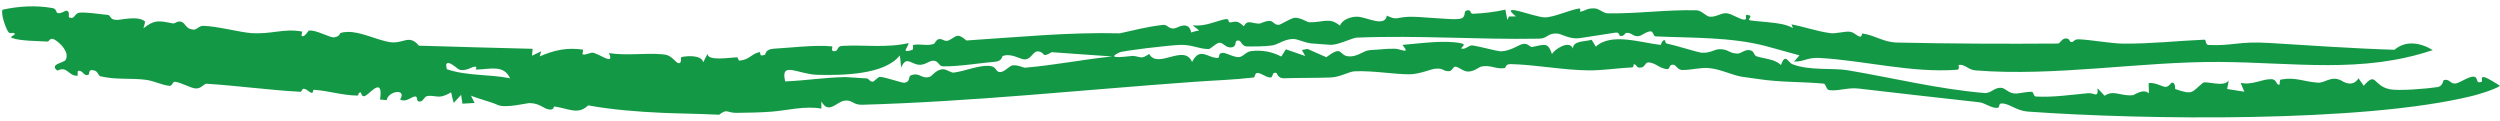 <svg width="289" height="14" viewBox="0 0 289 14" fill="none" xmlns="http://www.w3.org/2000/svg">
<path d="M0.271 1.126C2.186 0.706 4.133 0.591 6.081 0.934C6.537 1.013 6.464 1.421 6.643 1.498C6.967 1.639 7.559 1.228 7.64 1.233C8.137 1.255 7.902 1.963 7.968 1.995C8.702 2.329 8.538 1.498 9.242 1.459C10.162 1.408 11.355 1.622 12.457 1.724C12.849 1.762 12.642 2.299 13.498 2.301C14.078 2.301 15.979 1.78 16.767 2.491C16.758 2.743 16.637 3.015 16.578 3.272C17.837 2.289 18.287 2.36 19.977 2.708C20.247 2.763 20.527 2.346 21 2.531C21.477 2.716 21.452 3.381 22.413 3.425C22.754 3.439 22.986 2.981 23.512 2.989C25.001 3.01 27.803 3.741 29.024 3.825C31.425 3.99 32.776 3.257 34.896 3.643C35.06 3.672 34.672 4.167 34.973 4.192C35.277 4.218 35.628 3.553 35.703 3.541C36.52 3.406 38.177 4.403 38.634 4.315C39.738 4.098 38.679 3.746 40.196 3.691C41.643 3.639 43.582 4.621 45.007 4.861C46.642 5.14 47.25 3.879 48.426 5.279C52.789 5.401 57.216 5.545 61.571 5.642C61.548 5.909 61.524 6.177 61.499 6.444C61.845 6.272 62.214 6.1 62.566 5.929C62.506 6.127 62.449 6.324 62.389 6.52C64.041 5.81 65.482 5.464 67.394 5.736C67.43 5.741 67.317 6.272 67.347 6.287C67.774 6.401 68.236 6.004 68.628 6.112C69.541 6.372 71.037 7.575 70.393 6.133C72.33 6.456 74.628 6.109 76.5 6.268C76.63 6.281 76.764 6.297 76.9 6.317C77.697 6.43 78.089 7.266 78.464 7.307C78.852 7.347 78.639 6.626 78.777 6.595C79.614 6.416 81.147 6.396 81.29 7.204C81.453 6.873 81.628 6.539 81.798 6.206C81.737 7.111 84.451 6.636 85.19 6.624C85.325 6.623 85.361 7.017 85.463 7.008C86.643 6.907 86.786 6.281 87.743 6.031C88.076 5.944 87.583 6.663 88.437 6.323C88.512 6.293 88.442 5.671 89.494 5.625C91.058 5.558 94.211 5.154 96.18 5.362C96.344 5.378 95.882 6.084 96.62 5.888C96.883 5.818 96.755 5.34 97.372 5.304C99.813 5.158 102.504 5.574 105.033 4.978C104.968 5.529 104.083 6.19 105.445 5.774C105.663 5.706 105.472 5.227 105.57 5.204C106.34 5.022 107.029 5.335 107.872 5.102C108.121 5.033 108.163 4.647 108.474 4.539C108.933 4.38 109.169 4.914 109.703 4.654C110.549 4.243 110.622 3.721 111.718 4.68C117.636 4.301 123.535 3.703 129.448 3.852C131.145 3.475 132.693 3.073 134.474 2.874C134.997 2.816 135.134 3.503 135.957 3.233C136.141 3.173 137.44 2.365 137.703 3.756C138.068 3.617 138.303 3.601 138.619 3.512C138.367 3.318 138.107 3.122 137.865 2.926C139.224 3.084 140.301 2.539 141.486 2.249C142.357 2.036 141.761 2.666 142.298 2.581C142.834 2.497 143.074 2.35 143.781 3.039C144.272 2.185 144.65 2.75 145.625 2.728C145.73 2.726 146.325 2.376 146.836 2.418C147.203 2.448 147.335 2.961 147.91 2.855C148.005 2.838 149.201 2.144 149.587 2.068C150.189 1.95 151.178 2.572 151.299 2.575C153.018 2.619 153.649 1.937 154.9 2.966C155.118 2.316 156.106 1.901 156.936 1.931C157.981 1.968 160.093 3.201 160.32 1.807C161.521 2.381 161.4 2.004 162.82 1.942C164.111 1.884 167.543 2.304 168.592 2.198C169.632 2.093 169.102 1.337 169.512 1.223C170.181 1.033 169.833 1.611 170.293 1.59C171.608 1.53 172.78 1.392 174.017 1.115C174.093 1.512 174.174 1.912 174.253 2.309C174.314 2.175 174.375 2.04 174.436 1.906C174.703 1.904 175.001 1.889 175.247 1.896C173.104 0.19 177.331 1.979 178.561 2.007C179.566 2.026 181.388 1.171 182.521 0.982C182.799 0.936 182.612 1.369 182.669 1.358C183.346 1.23 183.401 0.934 184.351 0.97C184.847 0.989 185.348 1.528 185.819 1.538C189.235 1.608 192.632 1.099 196.123 1.19C196.722 1.207 197.186 1.89 197.654 1.931C198.398 1.994 198.912 1.488 199.577 1.53C200.198 1.568 201.205 2.312 201.667 2.267C202.138 2.225 201.425 1.51 202.244 1.781C202.611 1.907 201.89 2.285 202.35 2.358C202.947 2.453 203.887 2.5 204.636 2.594C205.469 2.68 206.499 2.803 207.262 3.243C207.218 3.096 207.149 2.958 207.092 2.815C208.645 3.11 209.972 3.609 211.599 3.833C212.207 3.917 213.231 3.608 213.808 3.663C214.371 3.718 214.623 4.185 215.058 4.236C215.24 4.258 215.203 3.855 215.325 3.874C216.859 4.11 217.696 4.884 219.342 4.92C225.426 5.051 231.712 5.08 237.888 5.035C238.137 5.033 238.322 4.521 238.687 4.458C239.251 4.358 239.263 4.817 239.337 4.835C239.822 4.952 239.639 4.523 240.292 4.544C241.726 4.592 244.043 5.037 245.479 5.045C248.791 5.062 251.587 4.724 254.835 4.587C255.07 4.575 254.899 5.185 255.306 5.201C258.155 5.321 258.776 4.746 262.343 4.968C265.915 5.191 272.595 5.639 276.804 5.752C276.804 5.753 276.804 5.755 276.804 5.756C278.102 4.632 279.805 4.925 281.228 5.788C273.052 8.542 265.28 7.216 256.578 7.162C247.444 7.102 237.634 8.867 228.367 8.139C227.496 8.069 227.182 7.407 226.453 7.504C226.327 7.52 226.626 8.034 226.236 8.064C220.925 8.458 215.455 6.969 210.282 6.7C208.935 6.628 208.559 7.139 207.382 7.119C207.624 6.889 207.796 6.636 208.013 6.399C206.687 6.014 205.294 5.662 204.043 5.304C200.017 4.269 195.597 4.398 191.385 4.206C191.134 4.195 191.116 3.652 190.856 3.628C190.336 3.578 189.821 4.168 189.351 4.184C188.736 4.205 188.63 3.772 188.049 3.797C187.765 3.81 187.84 4.225 187.263 4.153C187.214 4.146 187.185 3.711 186.794 3.766C185.74 3.918 183.439 4.294 182.589 4.412C181.455 4.561 180.506 3.918 180.06 3.882C178.875 3.784 178.934 4.454 177.943 4.471C170.873 4.602 164.078 4.061 156.837 4.349C156.37 4.367 154.736 5.18 153.893 5.185C153.611 5.184 152.127 5.049 151.904 5.042C150.998 5.017 150.211 4.599 149.713 4.526C148.749 4.382 147.709 5.134 147.189 5.228C146.276 5.394 144.648 5.375 144.263 5.374C143.333 5.373 143.599 4.487 142.943 4.721C142.749 4.791 142.986 5.45 142.292 5.482C141.711 5.507 141.452 5.014 141.051 4.943C140.649 4.871 139.959 5.684 139.711 5.676C138.413 5.629 137.816 5.147 136.409 5.189C135.238 5.225 129.863 5.851 129.417 6.058C127.44 6.98 130.787 6.441 130.969 6.46C131.994 6.568 131.861 6.89 132.848 6.239C133.85 8.044 136.884 5.006 137.802 7.163C138.571 5.66 139.314 6.363 140.213 6.615C141.456 6.964 140.484 6.156 141.377 6.108C141.729 6.09 142.78 6.706 143.304 6.589C143.828 6.472 144.027 5.952 144.734 5.892C145.99 5.782 147.028 5.974 148.116 6.537C148.299 6.259 148.468 5.981 148.648 5.702C149.394 5.96 150.141 6.217 150.883 6.474C150.756 6.243 150.629 6.01 150.502 5.78C150.715 5.736 150.925 5.695 151.141 5.653C151.873 5.977 152.571 6.277 153.32 6.613C155.254 5.168 154.724 6.372 155.832 6.505C156.945 6.638 157.566 5.823 158.42 5.787C159.573 5.737 160.092 5.619 161.25 5.633C161.933 5.641 163.108 6.363 162.122 5.189C164.234 5.016 167.092 4.587 168.995 5.022C169.552 5.149 168.826 5.551 168.921 5.595C169.397 5.805 169.773 5.178 170.256 5.253C171.048 5.378 172.679 5.816 173.306 5.914C174.228 6.055 175.607 5.226 175.776 5.164C176.608 4.823 176.84 5.482 177.106 5.431C178.608 5.137 178.922 4.855 179.409 6.247C179.765 5.636 181.44 4.596 181.834 5.611C181.839 4.691 183.177 4.833 183.995 4.599C184.157 4.864 184.32 5.128 184.479 5.395C186.241 3.739 189.707 4.944 191.963 5.19C192.021 5.196 192.143 4.509 192.49 4.672C192.512 4.685 192.469 4.994 192.701 5.039C193.448 5.179 196.336 6.06 196.641 6.09C197.774 6.174 198.12 5.683 198.85 5.686C199.824 5.695 199.864 6.162 200.846 6.194C201.293 6.212 201.706 5.642 202.371 5.823C202.796 5.936 202.757 6.417 203.054 6.507C203.313 6.587 203.539 6.64 203.741 6.685C204.442 6.842 205.258 6.936 205.885 7.515C206.392 6.051 206.696 7.239 207.224 7.431C209.189 8.193 211.909 7.83 213.625 8.126C219.127 9.063 223.947 10.277 229.36 10.75C230.236 10.825 230.473 10.069 231.391 10.158C231.803 10.198 232.206 10.771 232.889 10.808C233.428 10.838 234.213 10.588 234.892 10.616C235.073 10.623 235.069 11.144 235.335 11.158C237.352 11.266 239.333 10.965 241.367 10.775C242.123 10.704 242.568 11.407 242.477 10.204C242.756 10.507 243.028 10.772 243.29 11.07C244.348 10.345 245.171 11.157 246.577 11.001C246.728 10.982 247.81 10.181 248.394 10.794C248.447 10.368 248.363 10.003 248.39 9.616C248.987 9.468 249.883 9.983 250.28 10.043C250.678 10.103 250.961 9.554 251.081 9.552C251.54 9.548 251.416 10.276 251.451 10.289C253.572 11.036 253.34 10.641 254.662 9.573C254.996 9.304 257.154 10.149 257.617 9.292C257.631 9.645 257.502 9.953 257.46 10.289C258.122 10.392 258.786 10.497 259.442 10.599C259.308 10.258 259.146 9.916 259.025 9.573C260.356 9.89 261.501 9.11 262.6 9.153C263.226 9.179 263.138 9.926 263.506 9.768C263.578 9.736 263.465 9.229 263.677 9.192C265.458 8.888 266.175 9.432 267.954 9.555C268.791 9.613 269.477 8.702 270.674 9.319C270.784 9.377 271.943 10.205 272.649 9.042C272.865 9.414 273.067 9.609 273.239 9.921C274.733 8.198 274.277 9.896 276.247 10.315C277.283 10.533 280.615 10.249 281.777 10.068C282.422 9.958 282.404 9.275 282.517 9.249C283.242 9.094 283.249 9.756 283.885 9.649C284.458 9.542 285.41 8.797 285.99 8.866C286.53 8.92 286.127 9.741 286.879 9.456C287.027 9.394 286.612 8.696 287.355 8.971C287.52 9.014 288.823 9.769 289 9.932C288.32 10.37 286.453 10.939 285.693 11.114C273.17 14.181 247.848 13.867 234.426 12.9C233.184 12.816 232.397 12.065 231.583 11.967C230.772 11.868 231.43 12.556 230.695 12.469C229.961 12.379 229.455 11.891 228.756 11.817C224.112 11.318 219.423 10.755 214.808 10.233C213.623 10.099 212.568 10.537 211.497 10.427C211.052 10.38 211.112 9.693 210.803 9.666C208.284 9.429 205.856 9.542 203.206 9.128C202.764 9.072 202.003 8.971 201.411 8.88C200.24 8.697 198.944 8.01 197.603 7.875C196.571 7.767 195.481 8.117 194.465 8.09C193.971 8.08 193.716 7.547 193.532 7.5C192.886 7.345 193.095 7.993 192.759 7.984C191.83 7.96 191.325 7.177 190.495 7.225C190.158 7.244 190.196 7.738 189.701 7.809C189.069 7.899 189.307 7.447 188.85 7.426C188.822 7.424 188.909 7.777 188.665 7.79C187.071 7.87 185.232 8.15 183.685 8.136C180.652 8.107 177.561 7.479 174.661 7.411C173.941 7.395 174.142 7.851 173.913 7.878C172.808 8.009 172.395 7.469 171.216 7.698C171.01 7.736 170.265 8.393 169.519 8.253C169.117 8.178 168.649 7.794 168.302 7.712C167.955 7.629 167.918 8.216 167.503 8.229C166.747 8.254 166.947 7.842 165.872 7.949C165.446 7.991 164.031 8.592 162.909 8.589C161.053 8.585 158.827 8.161 156.65 8.239C155.904 8.264 154.999 8.902 153.854 8.955C152.456 9.02 149.873 8.993 148.444 9.048C147.712 9.077 147.63 8.45 147.542 8.428C146.973 8.278 147.231 8.97 146.853 8.96C146.335 8.944 145.828 8.448 145.36 8.435C145.061 8.427 145.037 8.947 144.973 8.954C142.587 9.234 140.463 9.286 138.085 9.457C125.318 10.371 112.467 11.745 99.664 12.111C98.592 12.143 98.52 11.492 97.605 11.642C96.671 11.791 95.795 13.249 94.954 11.73C94.945 12.046 94.958 12.27 94.948 12.557C93.055 12.208 91.034 12.767 89.16 12.91C87.686 13.021 86.564 13.021 85.166 13.046C83.993 13.061 84.115 12.508 83.133 13.262C80.885 13.15 78.762 13.136 76.5 13.042C73.65 12.909 70.765 12.685 67.995 12.182C66.827 13.319 65.721 12.545 64.122 12.315C63.925 12.286 64.113 12.721 63.535 12.664C62.814 12.593 62.449 11.927 61.205 11.916C60.891 11.914 58.418 12.542 57.543 12.134C56.643 11.726 55.38 11.455 54.449 11.06C54.571 11.346 54.728 11.621 54.865 11.903C54.395 11.932 53.919 11.958 53.459 11.986C53.407 11.647 53.354 11.307 53.304 10.966C53.022 11.275 52.738 11.579 52.451 11.892C51.939 10.137 52.516 10.728 51.187 11.107C50.528 11.295 50.023 10.97 49.34 11.115C49.094 11.168 48.913 11.67 48.643 11.723C47.986 11.85 48.397 11.167 47.995 11.152C47.589 11.139 46.969 11.882 46.252 11.505C47.077 10.169 44.858 10.514 44.704 11.574C44.442 11.564 44.224 11.509 43.932 11.525C44.328 8.847 42.862 10.691 42.303 11.034C41.742 11.376 41.799 10.653 41.67 10.676C41.3 10.736 41.553 11.05 41.295 11.047C39.587 11.025 38.006 10.505 36.33 10.38C36.088 10.362 36.282 10.782 36.002 10.727C35.722 10.673 35.473 10.253 35.054 10.26C34.942 10.261 34.889 10.619 34.715 10.61C31.065 10.41 27.614 9.924 23.895 9.68C23.563 9.658 23.257 10.282 22.607 10.225C21.952 10.168 21.012 9.54 20.195 9.451C19.98 9.427 19.893 9.956 19.609 9.926C18.647 9.826 17.835 9.348 16.832 9.222C15.152 9.011 13.355 9.237 11.637 8.826C11.315 8.75 11.391 8.309 10.932 8.158C10.134 7.898 10.398 8.561 10.229 8.638C9.669 8.887 9.548 8.019 9.017 8.21C8.936 8.24 9.02 8.756 8.949 8.76C7.864 8.787 7.832 7.588 6.633 8.162C5.639 7.417 7.377 7.281 7.585 6.927C8.078 6.067 6.966 4.96 6.32 4.587C5.744 4.266 5.713 4.817 5.477 4.804C4.244 4.735 2.398 4.734 1.462 4.416C0.893 4.226 1.95 4.057 1.665 3.858C1.381 3.66 1.168 4.064 0.899 3.594C0.629 3.123 0.122 1.756 0.271 1.126ZM104.018 6.409C102.24 8.684 97.222 8.718 94.462 8.648C92.258 8.585 90.171 7.005 90.771 9.411C93.23 9.308 95.13 8.968 97.738 8.909C97.995 8.904 99.586 9.048 100.153 9.059C100.47 9.065 100.501 9.465 100.933 9.439C101.027 9.432 101.525 8.88 101.702 8.885C102.325 8.899 104.27 9.603 104.542 9.566C105.285 9.458 104.966 8.849 105.284 8.719C106.357 8.287 106.49 9.219 107.533 8.859C107.719 8.794 108.301 7.945 109.099 8.01C109.423 8.037 109.996 8.429 110.244 8.396C111.559 8.217 113.002 7.58 114.241 7.608C115.253 7.631 115.024 8.275 115.549 8.332C116.076 8.386 116.672 7.622 117.03 7.561C117.603 7.464 118.33 7.842 118.51 7.827C122.048 7.517 125.166 6.872 128.563 6.526C126.234 6.356 123.9 6.211 121.586 6.033C120.32 6.754 120.935 6.108 120.072 5.949C119.376 5.824 119.266 6.938 118.361 6.863C118.362 6.863 118.363 6.863 118.364 6.863C117.897 6.823 116.855 6.11 115.899 6.482C115.865 6.496 115.81 7.074 115.081 7.133C113.386 7.267 110.943 7.692 109.031 7.67C108.479 7.663 108.558 7.055 107.908 7.015C107.435 6.986 106.922 7.572 106.189 7.485C105.273 7.374 104.745 6.442 104.181 7.806C104.103 7.334 104.105 6.869 104.018 6.409ZM53.024 8.015C52.9 7.957 51.212 6.393 51.661 8.003C53.98 8.797 56.519 8.562 58.963 9.048C58.201 7.445 56.736 8.005 55.013 8.047C55.013 8.047 55.012 8.047 55.011 8.047C54.929 8.048 55.289 7.653 54.82 7.707C54.589 7.734 53.705 8.326 53.024 8.015Z" fill="#139945"/>
</svg>
